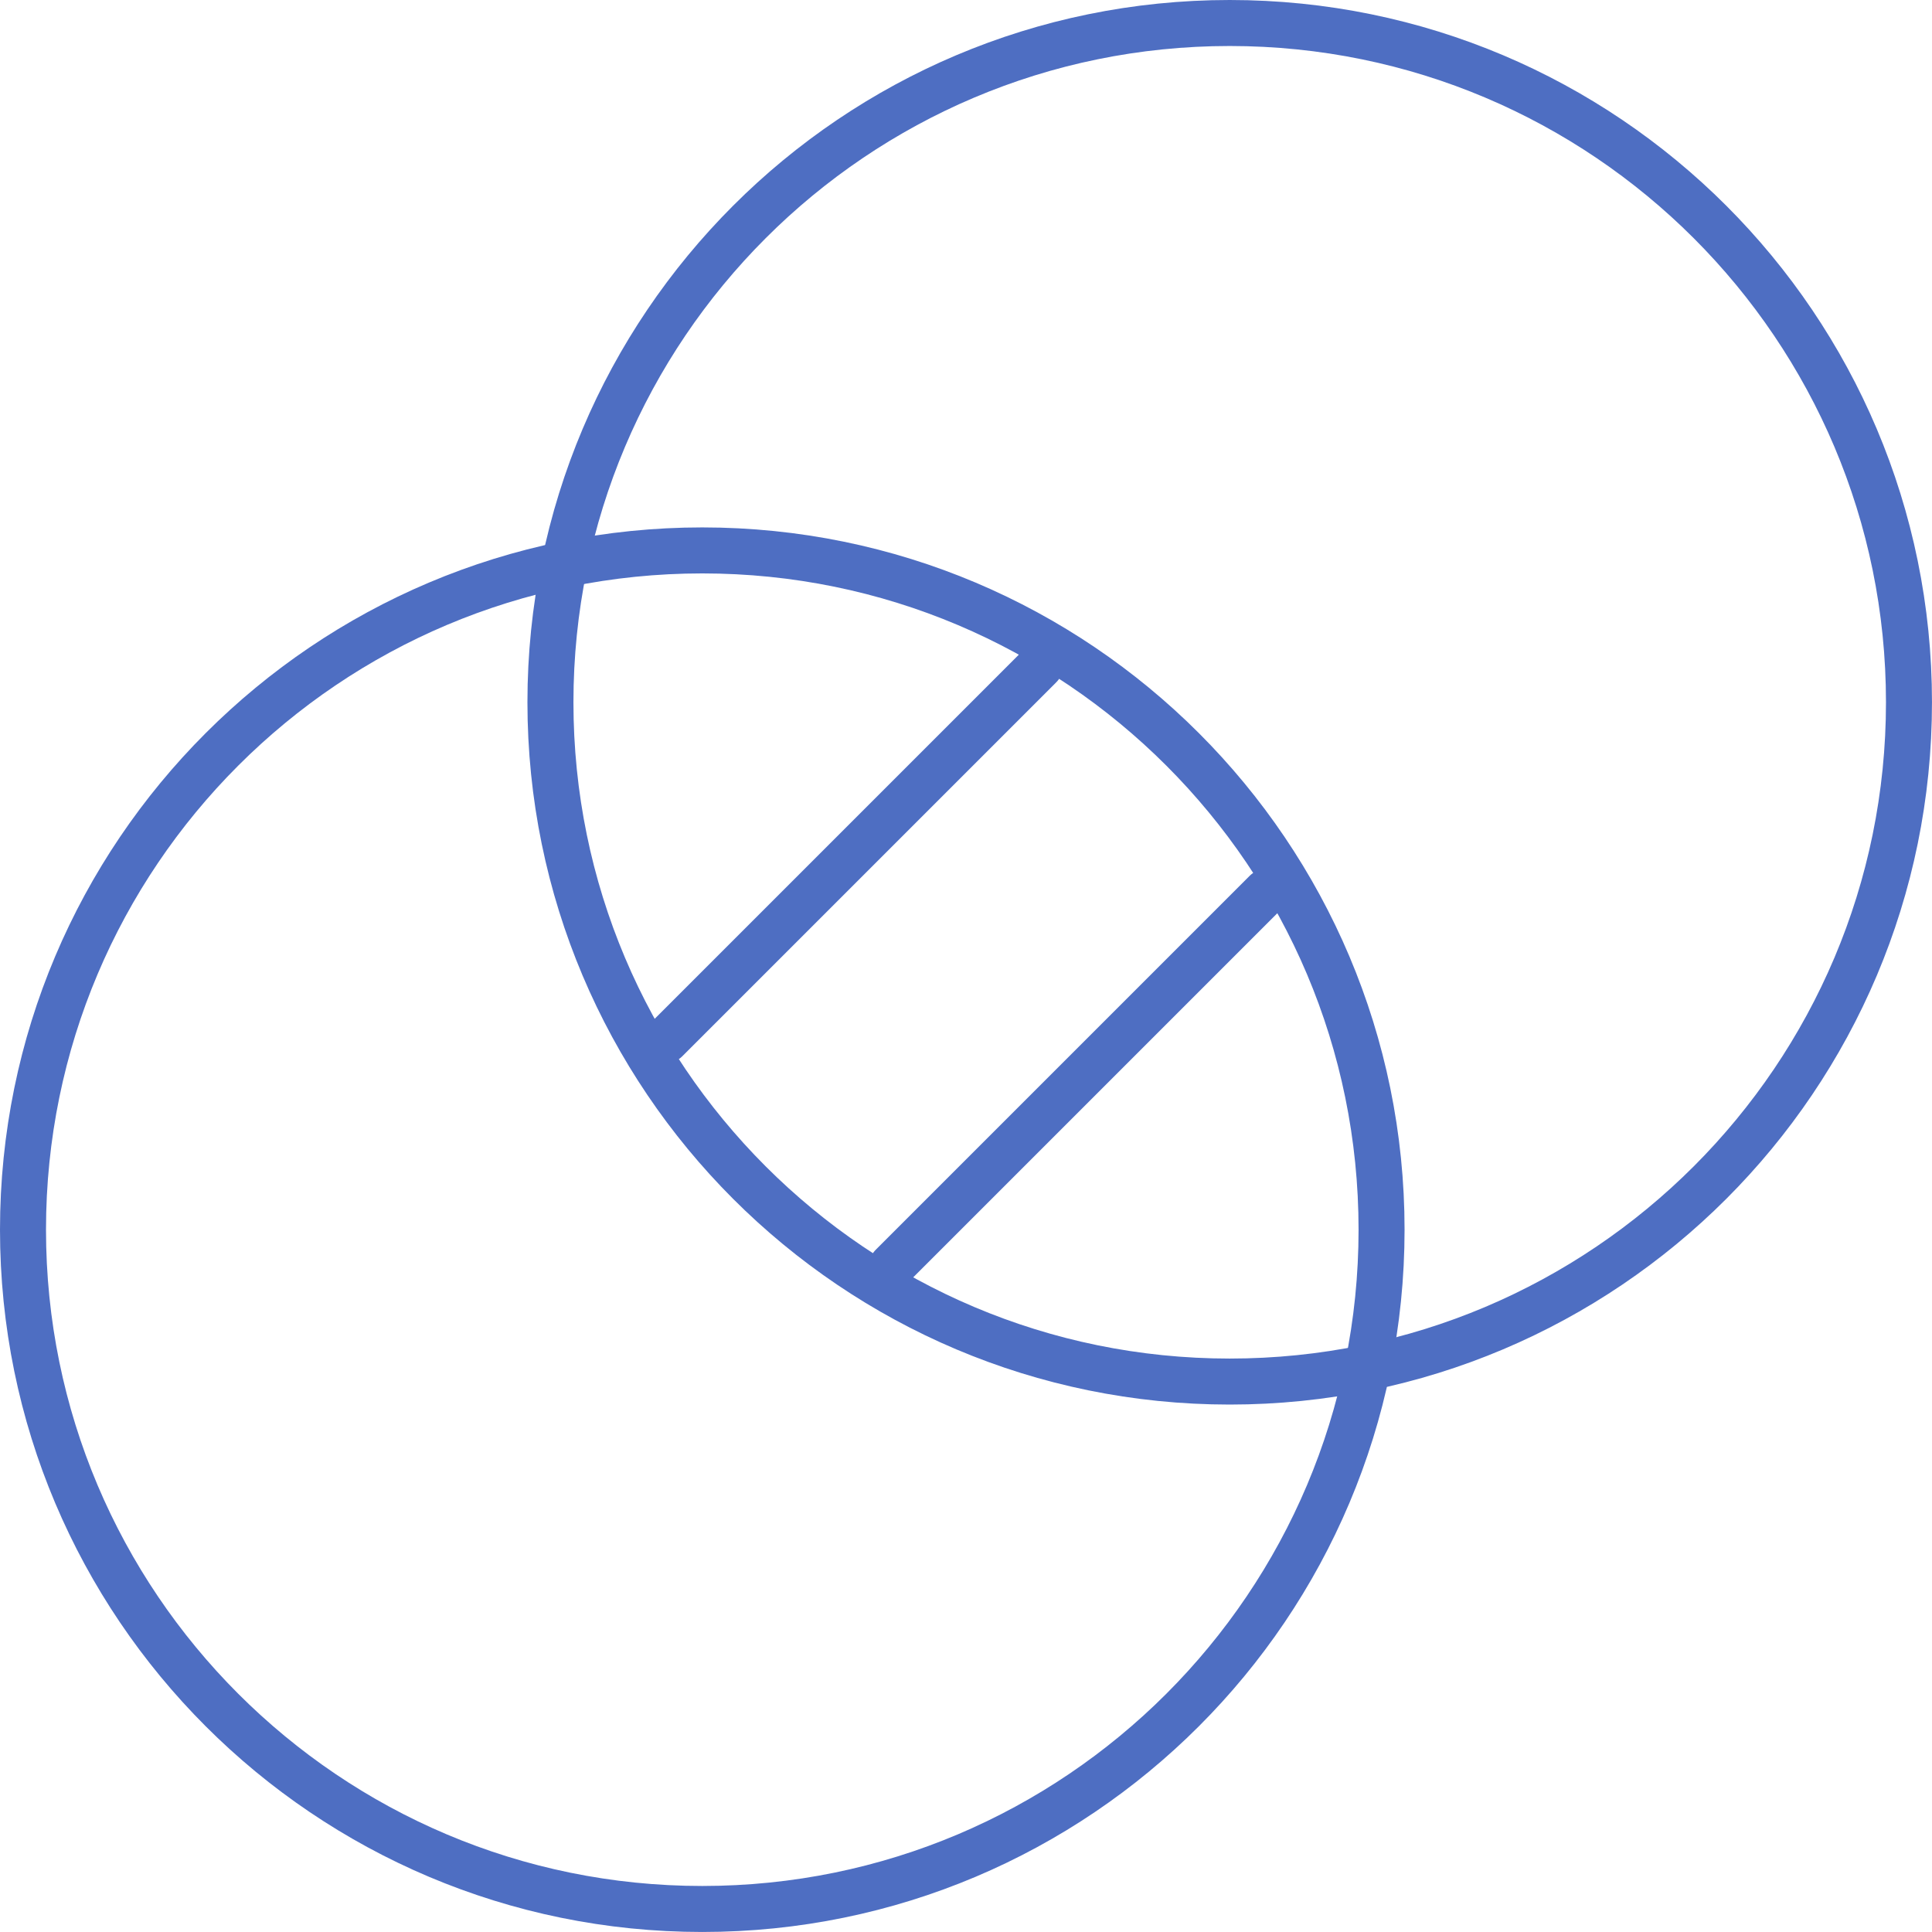 <?xml version="1.0" encoding="UTF-8"?> <svg xmlns="http://www.w3.org/2000/svg" width="84" height="84" viewBox="0 0 84 84" fill="none"><path d="M28.957 45.218L45.219 28.956" stroke="#4E6EC2" stroke-width="2" stroke-miterlimit="10" stroke-linecap="round" stroke-linejoin="round"></path><path d="M55.045 38.782L38.783 55.044" stroke="#4E6EC2" stroke-width="2" stroke-miterlimit="10" stroke-linecap="round" stroke-linejoin="round"></path><path d="M30.534 82.999C46.845 82.999 60.068 69.776 60.068 53.465C60.068 37.154 46.845 23.931 30.534 23.931C14.223 23.931 1 37.154 1 53.465C1 69.776 14.223 82.999 30.534 82.999Z" stroke="#4E6EC2" stroke-width="2" stroke-miterlimit="10" stroke-linecap="round" stroke-linejoin="round"></path><path d="M53.465 60.068C69.776 60.068 82.999 46.845 82.999 30.534C82.999 14.223 69.776 1 53.465 1C37.154 1 23.932 14.223 23.932 30.534C23.932 46.845 37.154 60.068 53.465 60.068Z" stroke="#4E6EC2" stroke-width="2" stroke-miterlimit="10" stroke-linecap="round" stroke-linejoin="round"></path></svg> 